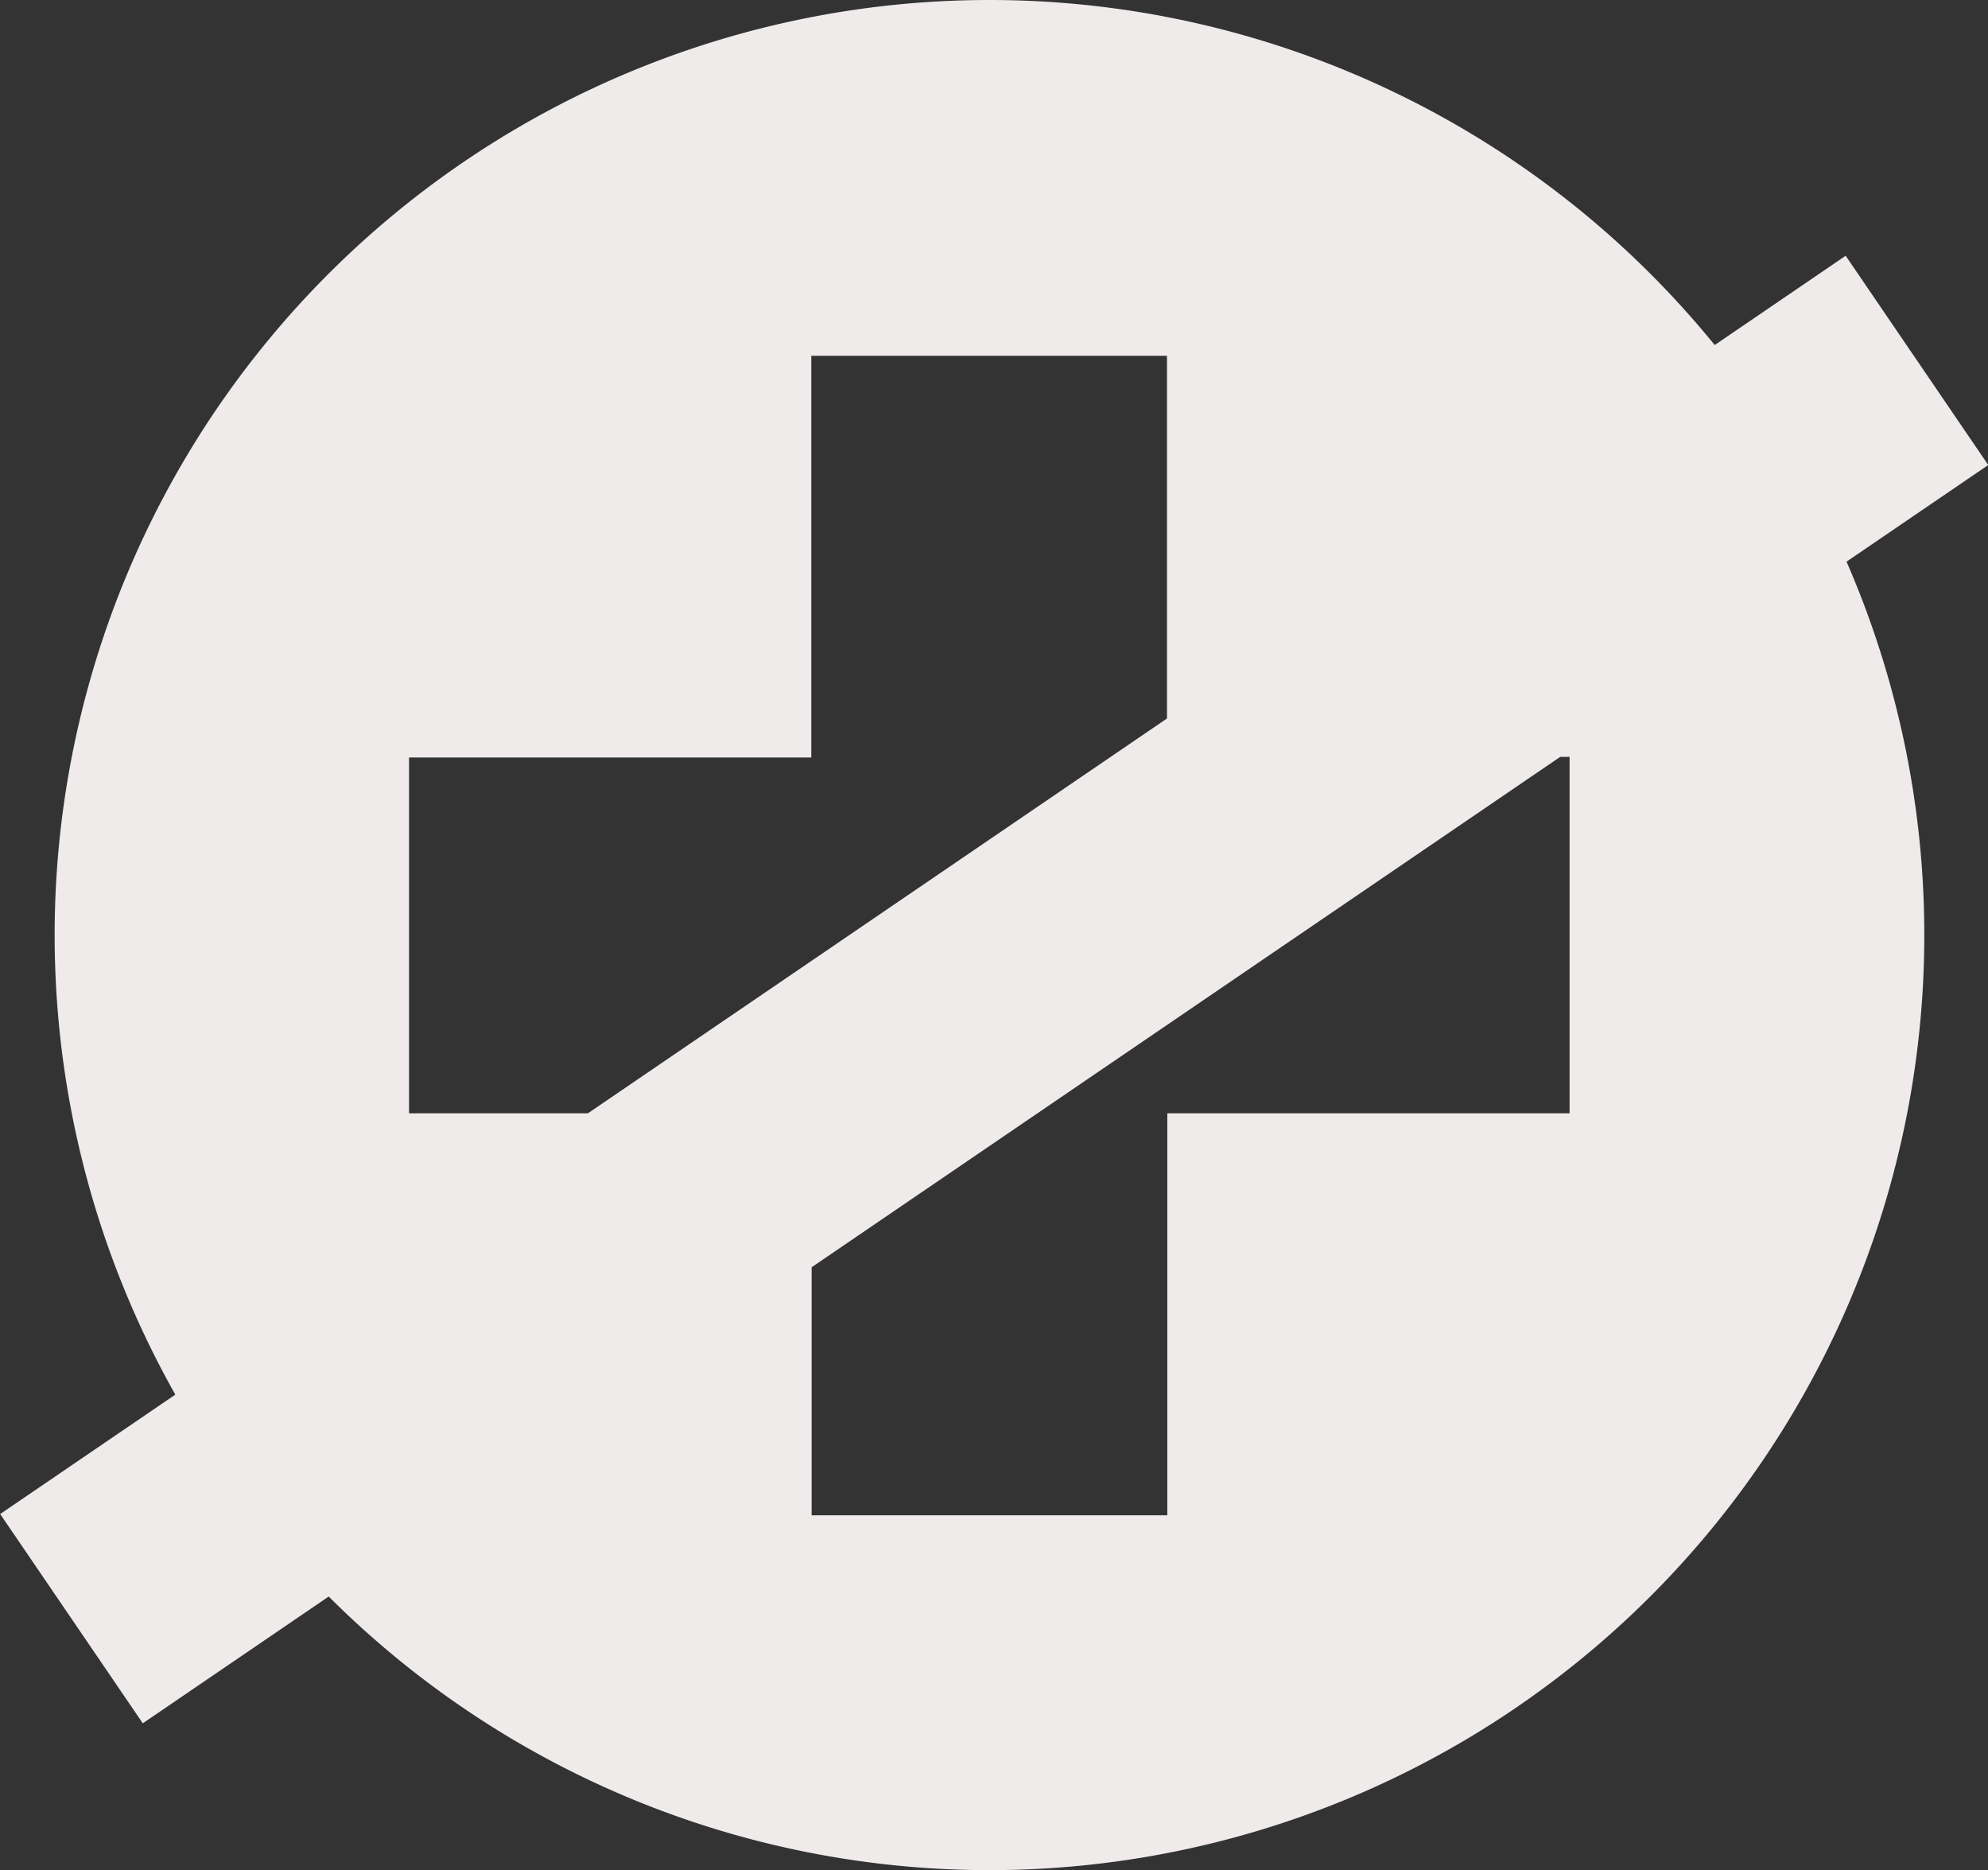 <?xml version="1.0" encoding="UTF-8"?> <svg xmlns="http://www.w3.org/2000/svg" viewBox="0 0 61.48 57.82"><rect x="0" y="0" width="61.48" height="57.82" fill="#333333" stroke="none"/> <defs> <style>.cls-1{fill:#efebeb;}</style> </defs> <title>Element 16</title> <g id="Ebene_2" data-name="Ebene 2"> <g id="Ebene_1-2" data-name="Ebene 1"> <path class="cls-1" d="M48.54,34.42H36.1V46.85h-11V34.42H12.65v-11H25.09V11h11V23.4H48.54ZM30.6,0A28.91,28.91,0,1,0,59.51,28.91,28.91,28.91,0,0,0,30.6,0Z"></path> <rect class="cls-1" x="-3.79" y="26.68" width="69.07" height="7.83" transform="translate(-11.89 22.63) rotate(-34.28)"></rect> </g> </g> </svg> 
